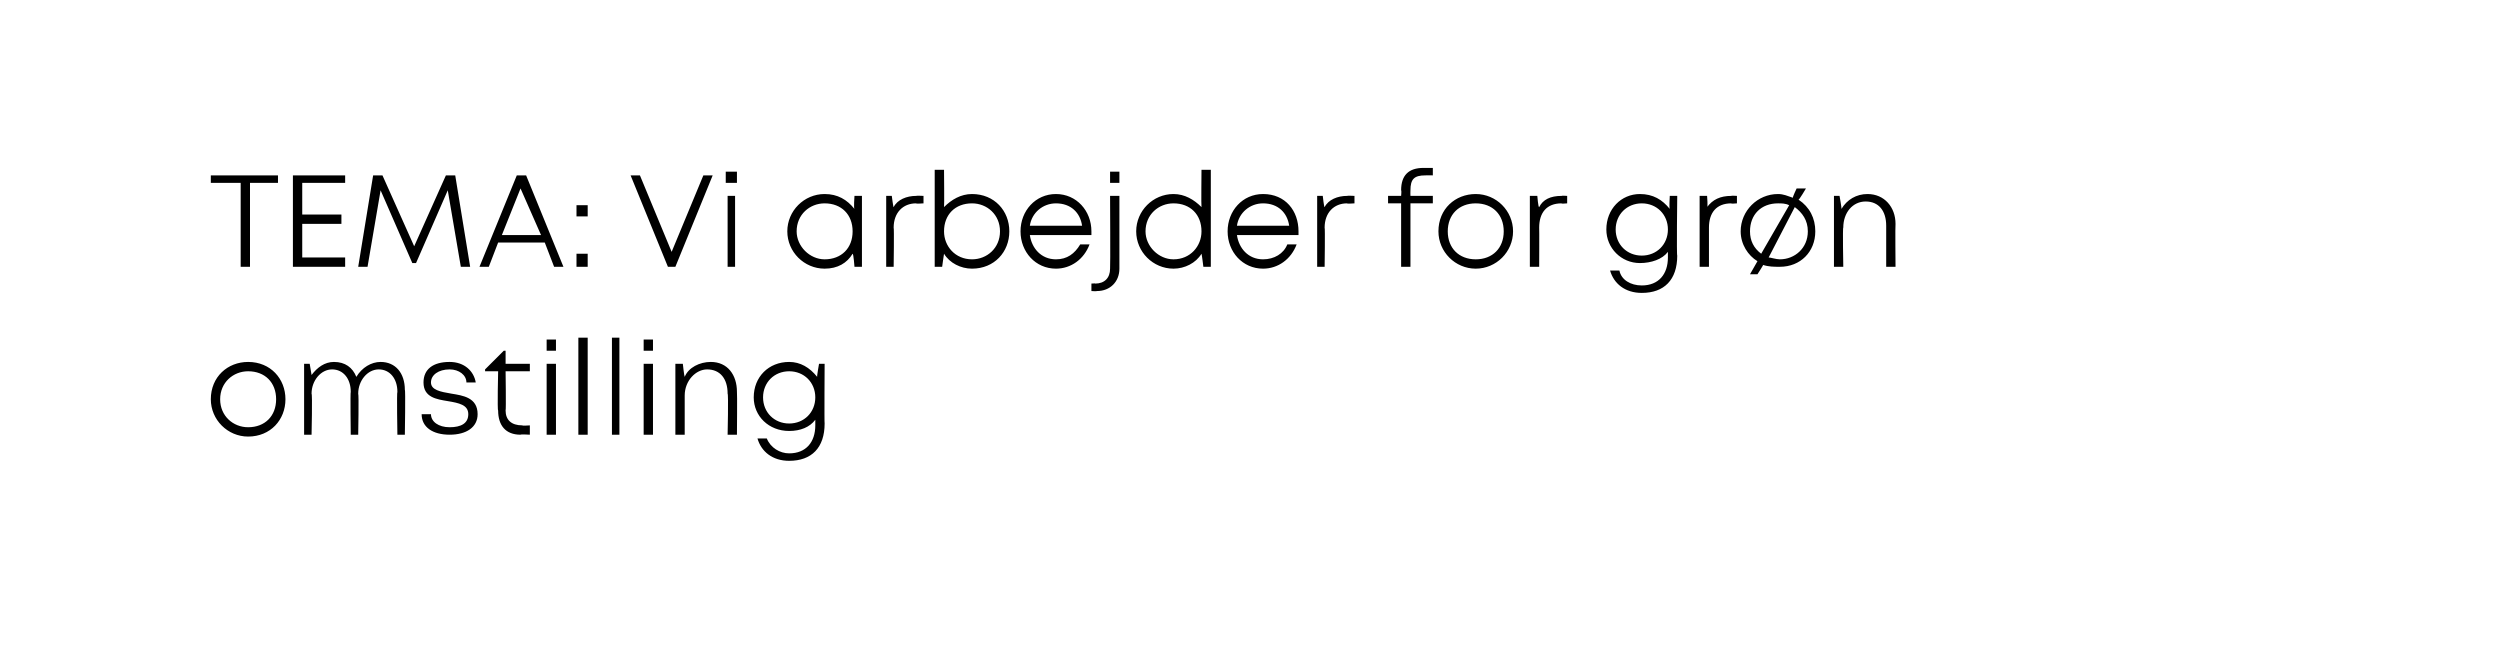 <?xml version="1.0" standalone="no"?><!DOCTYPE svg PUBLIC "-//W3C//DTD SVG 1.1//EN" "http://www.w3.org/Graphics/SVG/1.1/DTD/svg11.dtd"><svg xmlns="http://www.w3.org/2000/svg" xmlns:xlink="http://www.w3.org/1999/xlink" version="1.1" width="134px" height="35.2px" viewBox="0 -9 134 35.2" style="top:-9px">  <desc>￼ ￼</desc>  <defs/>  <g id="Polygon327797">    <path d="M 11.3 12.4 C 11.3 11.2 12.2 10.4 13.3 10.4 C 14.5 10.4 15.3 11.3 15.3 12.4 C 15.3 13.5 14.5 14.4 13.3 14.4 C 12.2 14.4 11.3 13.5 11.3 12.4 Z M 14.8 12.4 C 14.8 11.5 14.2 10.9 13.3 10.9 C 12.5 10.9 11.8 11.5 11.8 12.4 C 11.8 13.3 12.5 13.9 13.3 13.9 C 14.2 13.9 14.8 13.3 14.8 12.4 Z M 20.4 10.4 C 21.2 10.4 21.7 11 21.7 11.9 C 21.74 11.87 21.7 14.3 21.7 14.3 L 21.3 14.3 C 21.3 14.3 21.26 12.01 21.3 12 C 21.3 11.3 20.9 10.8 20.3 10.8 C 19.7 10.8 19.2 11.4 19.2 12.1 C 19.24 12.14 19.2 14.3 19.2 14.3 L 18.8 14.3 C 18.8 14.3 18.77 12.01 18.8 12 C 18.8 11.3 18.4 10.8 17.8 10.8 C 17.2 10.8 16.7 11.4 16.7 12.1 C 16.75 12.14 16.7 14.3 16.7 14.3 L 16.3 14.3 L 16.3 10.5 L 16.6 10.5 C 16.6 10.5 16.7 11.07 16.7 11.1 C 17 10.7 17.4 10.4 17.9 10.4 C 18.5 10.4 18.9 10.7 19.1 11.2 C 19.4 10.7 19.9 10.4 20.4 10.4 C 20.4 10.4 20.4 10.4 20.4 10.4 Z M 28.4 13.8 L 28.4 14.3 C 28.4 14.3 27.91 14.27 27.9 14.3 C 27.1 14.3 26.7 13.8 26.7 13 C 26.65 13.01 26.7 10.9 26.7 10.9 L 26 10.9 L 26 10.8 L 27 9.8 L 27.1 9.8 L 27.1 10.5 L 28.4 10.5 L 28.4 10.9 L 27.1 10.9 C 27.1 10.9 27.13 12.99 27.1 13 C 27.1 13.5 27.4 13.8 28 13.8 C 27.97 13.83 28.4 13.8 28.4 13.8 Z M 25.6 13.2 C 25.6 13.9 25 14.3 24.1 14.3 C 23.2 14.3 22.6 13.9 22.6 13.2 C 22.6 13.2 23.1 13.2 23.1 13.2 C 23.1 13.6 23.5 13.9 24.1 13.9 C 24.7 13.9 25.1 13.7 25.1 13.2 C 25.1 12.7 24.6 12.6 24 12.5 C 23.4 12.4 22.7 12.3 22.7 11.5 C 22.7 10.8 23.2 10.4 24.1 10.4 C 24.9 10.4 25.4 10.9 25.5 11.5 C 25.5 11.5 25 11.5 25 11.5 C 25 11.1 24.6 10.8 24.1 10.8 C 23.5 10.8 23.1 11.1 23.1 11.5 C 23.1 11.9 23.6 12 24.2 12.1 C 24.8 12.2 25.6 12.3 25.6 13.2 Z M 29.3 9.2 L 29.8 9.2 L 29.8 9.8 L 29.3 9.8 L 29.3 9.2 Z M 29.3 10.5 L 29.8 10.5 L 29.8 14.3 L 29.3 14.3 L 29.3 10.5 Z M 31 9.1 L 31.5 9.1 L 31.5 14.3 L 31 14.3 L 31 9.1 Z M 32.8 9.1 L 33.2 9.1 L 33.2 14.3 L 32.8 14.3 L 32.8 9.1 Z M 34.5 9.2 L 35 9.2 L 35 9.8 L 34.5 9.8 L 34.5 9.2 Z M 34.5 10.5 L 35 10.5 L 35 14.3 L 34.5 14.3 L 34.5 10.5 Z M 38.1 10.4 C 39 10.4 39.5 11.1 39.5 12 C 39.52 12.02 39.5 14.3 39.5 14.3 L 39 14.3 C 39 14.3 39.05 12.12 39 12.1 C 39 11.3 38.6 10.8 37.9 10.8 C 37.3 10.8 36.7 11.4 36.7 12.2 C 36.7 12.17 36.7 14.3 36.7 14.3 L 36.2 14.3 L 36.2 10.5 L 36.6 10.5 C 36.6 10.5 36.67 11.16 36.7 11.2 C 36.9 10.7 37.5 10.4 38.1 10.4 C 38.1 10.4 38.1 10.4 38.1 10.4 Z M 44.2 10.5 C 44.2 10.5 44.18 13.73 44.2 13.7 C 44.2 15 43.5 15.7 42.3 15.7 C 41.4 15.7 40.8 15.2 40.6 14.5 C 40.6 14.5 41.1 14.5 41.1 14.5 C 41.3 15 41.8 15.3 42.3 15.3 C 43.2 15.3 43.7 14.7 43.7 13.8 C 43.7 13.8 43.7 13.5 43.7 13.5 C 43.4 13.9 42.9 14.1 42.3 14.1 C 41.2 14.1 40.4 13.3 40.4 12.3 C 40.4 11.2 41.2 10.4 42.3 10.4 C 42.9 10.4 43.4 10.7 43.8 11.2 C 43.78 11.17 43.9 10.5 43.9 10.5 L 44.2 10.5 Z M 42.3 13.7 C 43.1 13.7 43.7 13.1 43.7 12.3 C 43.7 11.5 43.1 10.9 42.3 10.9 C 41.5 10.9 40.9 11.5 40.9 12.3 C 40.9 13.1 41.5 13.7 42.3 13.7 C 42.3 13.7 42.3 13.7 42.3 13.7 Z " stroke="none" fill="#000"/>    <a xlink:href="javascript:nav.to(11);" xlink:title="Tema: Vi arbejder for grøn omstilling">      <rect style="fill:transparent;" x="10" y="8" width="34" height="8"/>    </a>  </g>  <g id="Polygon327799">    <path d="M 14.9 0.8 L 13.4 0.8 L 13.4 5.3 L 12.9 5.3 L 12.9 0.8 L 11.3 0.8 L 11.3 0.4 L 14.9 0.4 L 14.9 0.8 Z M 18.5 4.8 L 18.5 5.3 L 15.7 5.3 L 15.7 0.4 L 18.5 0.4 L 18.5 0.8 L 16.2 0.8 L 16.2 2.5 L 18.3 2.5 L 18.3 3 L 16.2 3 L 16.2 4.8 L 18.5 4.8 Z M 24.7 5.3 L 24 1.2 L 22.3 5.1 L 22.1 5.1 L 20.4 1.2 L 19.7 5.3 L 19.2 5.3 L 20 0.4 L 20.5 0.4 L 22.2 4.2 L 23.9 0.4 L 24.4 0.4 L 25.2 5.3 L 24.7 5.3 Z M 29.2 4 L 26.7 4 L 26.2 5.3 L 25.7 5.3 L 27.7 0.4 L 28.2 0.4 L 30.2 5.3 L 29.7 5.3 L 29.2 4 Z M 26.9 3.6 L 29 3.6 L 27.9 1.1 L 26.9 3.6 Z M 30.9 2 L 31.5 2 L 31.5 2.6 L 30.9 2.6 L 30.9 2 Z M 30.9 4.6 L 31.5 4.6 L 31.5 5.3 L 30.9 5.3 L 30.9 4.6 Z M 38.2 0.4 L 36.2 5.3 L 35.8 5.3 L 33.8 0.4 L 34.3 0.4 L 36 4.5 L 37.7 0.4 L 38.2 0.4 Z M 38.9 0.2 L 39.5 0.2 L 39.5 0.8 L 38.9 0.8 L 38.9 0.2 Z M 39 1.5 L 39.4 1.5 L 39.4 5.3 L 39 5.3 L 39 1.5 Z M 46.2 1.5 L 46.2 5.3 L 45.8 5.3 C 45.8 5.3 45.75 4.6 45.7 4.6 C 45.4 5.1 44.9 5.4 44.2 5.4 C 43.1 5.4 42.2 4.5 42.2 3.4 C 42.2 2.3 43.1 1.4 44.2 1.4 C 44.9 1.4 45.4 1.7 45.8 2.2 C 45.75 2.17 45.8 1.5 45.8 1.5 L 46.2 1.5 Z M 45.7 3.4 C 45.7 2.5 45.1 1.9 44.2 1.9 C 43.4 1.9 42.7 2.5 42.7 3.4 C 42.7 4.2 43.4 4.9 44.2 4.9 C 45.1 4.9 45.7 4.3 45.7 3.4 Z M 49.5 1.5 L 49.5 1.9 C 49.5 1.9 49.09 1.93 49.1 1.9 C 48.4 1.9 47.9 2.4 47.9 3.2 C 47.93 3.19 47.9 5.3 47.9 5.3 L 47.5 5.3 L 47.5 1.5 L 47.8 1.5 C 47.8 1.5 47.88 2.14 47.9 2.1 C 48.1 1.7 48.6 1.5 49.1 1.5 C 49.13 1.48 49.5 1.5 49.5 1.5 Z M 52.1 1.4 C 53.3 1.4 54.1 2.3 54.1 3.4 C 54.1 4.5 53.3 5.4 52.1 5.4 C 51.5 5.4 50.9 5.1 50.6 4.6 C 50.59 4.63 50.5 5.3 50.5 5.3 L 50.1 5.3 L 50.1 0.1 L 50.6 0.1 C 50.6 0.1 50.62 2.09 50.6 2.1 C 51 1.7 51.5 1.4 52.1 1.4 C 52.1 1.4 52.1 1.4 52.1 1.4 Z M 53.6 3.4 C 53.6 2.5 52.9 1.9 52.1 1.9 C 51.2 1.9 50.6 2.5 50.6 3.4 C 50.6 4.2 51.2 4.9 52.1 4.9 C 52.9 4.9 53.6 4.3 53.6 3.4 Z M 58.5 3.6 C 58.5 3.6 55.2 3.6 55.2 3.6 C 55.3 4.3 55.8 4.9 56.6 4.9 C 57.2 4.9 57.6 4.6 57.9 4.1 C 57.9 4.1 58.4 4.1 58.4 4.1 C 58.1 4.9 57.4 5.4 56.6 5.4 C 55.5 5.4 54.7 4.5 54.7 3.4 C 54.7 2.3 55.5 1.4 56.6 1.4 C 57.7 1.4 58.5 2.3 58.5 3.4 C 58.5 3.4 58.5 3.5 58.5 3.6 Z M 56.6 1.9 C 55.9 1.9 55.3 2.4 55.2 3.1 C 55.2 3.1 58 3.1 58 3.1 C 57.9 2.4 57.4 1.9 56.6 1.9 C 56.6 1.9 56.6 1.9 56.6 1.9 Z M 59.5 0.2 L 60 0.2 L 60 0.8 L 59.5 0.8 L 59.5 0.2 Z M 58.5 6.2 C 58.5 6.2 58.72 6.18 58.7 6.2 C 59.2 6.2 59.5 5.9 59.5 5.4 C 59.52 5.37 59.5 1.5 59.5 1.5 L 60 1.5 C 60 1.5 60 5.4 60 5.4 C 60 6.1 59.5 6.6 58.8 6.6 C 58.78 6.62 58.5 6.6 58.5 6.6 L 58.5 6.2 Z M 64.9 0.1 L 64.9 5.3 L 64.5 5.3 C 64.5 5.3 64.42 4.63 64.4 4.6 C 64.1 5.1 63.5 5.4 62.9 5.4 C 61.8 5.4 60.9 4.5 60.9 3.4 C 60.9 2.3 61.8 1.4 62.9 1.4 C 63.5 1.4 64 1.7 64.4 2.1 C 64.38 2.09 64.4 0.1 64.4 0.1 L 64.9 0.1 Z M 64.4 3.4 C 64.4 2.5 63.8 1.9 62.9 1.9 C 62.1 1.9 61.4 2.5 61.4 3.4 C 61.4 4.2 62.1 4.9 62.9 4.9 C 63.8 4.9 64.4 4.2 64.4 3.4 Z M 69.6 3.6 C 69.6 3.6 66.3 3.6 66.3 3.6 C 66.4 4.3 66.9 4.9 67.7 4.9 C 68.3 4.9 68.8 4.6 69 4.1 C 69 4.1 69.5 4.1 69.5 4.1 C 69.2 4.9 68.5 5.4 67.7 5.4 C 66.6 5.4 65.8 4.5 65.8 3.4 C 65.8 2.3 66.6 1.4 67.7 1.4 C 68.9 1.4 69.6 2.3 69.6 3.4 C 69.6 3.4 69.6 3.5 69.6 3.6 Z M 67.7 1.9 C 67 1.9 66.4 2.4 66.3 3.1 C 66.3 3.1 69.1 3.1 69.1 3.1 C 69 2.4 68.5 1.9 67.7 1.9 C 67.7 1.9 67.7 1.9 67.7 1.9 Z M 72.6 1.5 L 72.6 1.9 C 72.6 1.9 72.18 1.93 72.2 1.9 C 71.5 1.9 71 2.4 71 3.2 C 71.03 3.19 71 5.3 71 5.3 L 70.6 5.3 L 70.6 1.5 L 70.9 1.5 C 70.9 1.5 70.97 2.14 71 2.1 C 71.2 1.7 71.7 1.5 72.2 1.5 C 72.22 1.48 72.6 1.5 72.6 1.5 Z M 76.8 1.9 L 75.6 1.9 L 75.6 5.3 L 75.1 5.3 L 75.1 1.9 L 74.4 1.9 L 74.4 1.5 L 75.1 1.5 C 75.1 1.5 75.13 1.21 75.1 1.2 C 75.1 0.4 75.5 0 76.3 0 C 76.34 0 76.8 0 76.8 0 L 76.8 0.4 C 76.8 0.4 76.43 0.39 76.4 0.4 C 75.8 0.4 75.6 0.6 75.6 1.2 C 75.59 1.22 75.6 1.5 75.6 1.5 L 76.8 1.5 L 76.8 1.9 Z M 77.1 3.4 C 77.1 2.2 78 1.4 79.1 1.4 C 80.2 1.4 81.1 2.3 81.1 3.4 C 81.1 4.5 80.2 5.4 79.1 5.4 C 78 5.4 77.1 4.5 77.1 3.4 Z M 80.6 3.4 C 80.6 2.5 80 1.9 79.1 1.9 C 78.2 1.9 77.6 2.5 77.6 3.4 C 77.6 4.3 78.2 4.9 79.1 4.9 C 80 4.9 80.6 4.3 80.6 3.4 Z M 84 1.5 L 84 1.9 C 84 1.9 83.66 1.93 83.7 1.9 C 82.9 1.9 82.5 2.4 82.5 3.2 C 82.51 3.19 82.5 5.3 82.5 5.3 L 82 5.3 L 82 1.5 L 82.4 1.5 C 82.4 1.5 82.45 2.14 82.5 2.1 C 82.7 1.7 83.1 1.5 83.7 1.5 C 83.7 1.48 84 1.5 84 1.5 Z M 89.9 1.5 C 89.9 1.5 89.86 4.73 89.9 4.7 C 89.9 6 89.2 6.7 88 6.7 C 87.1 6.7 86.5 6.2 86.3 5.5 C 86.3 5.5 86.8 5.5 86.8 5.5 C 86.9 6 87.4 6.3 88 6.3 C 88.9 6.3 89.4 5.7 89.4 4.8 C 89.4 4.8 89.4 4.5 89.4 4.5 C 89.1 4.9 88.5 5.1 87.9 5.1 C 86.9 5.1 86.1 4.3 86.1 3.3 C 86.1 2.2 86.9 1.4 87.9 1.4 C 88.6 1.4 89.1 1.7 89.5 2.2 C 89.46 2.17 89.5 1.5 89.5 1.5 L 89.9 1.5 Z M 88 4.7 C 88.8 4.7 89.4 4.1 89.4 3.3 C 89.4 2.5 88.8 1.9 88 1.9 C 87.2 1.9 86.6 2.5 86.6 3.3 C 86.6 4.1 87.2 4.7 88 4.7 C 88 4.7 88 4.7 88 4.7 Z M 93.1 1.5 L 93.1 1.9 C 93.1 1.9 92.75 1.93 92.8 1.9 C 92 1.9 91.6 2.4 91.6 3.2 C 91.6 3.19 91.6 5.3 91.6 5.3 L 91.1 5.3 L 91.1 1.5 L 91.5 1.5 C 91.5 1.5 91.55 2.14 91.5 2.1 C 91.8 1.7 92.2 1.5 92.8 1.5 C 92.79 1.48 93.1 1.5 93.1 1.5 Z M 97.3 3.4 C 97.3 4.5 96.5 5.3 95.4 5.3 C 95.1 5.3 94.8 5.3 94.5 5.2 C 94.55 5.16 94.2 5.7 94.2 5.7 L 93.8 5.7 C 93.8 5.7 94.2 5 94.2 5 C 93.7 4.7 93.3 4.1 93.3 3.4 C 93.3 2.3 94.2 1.4 95.3 1.4 C 95.6 1.4 95.8 1.5 96.1 1.6 C 96.07 1.58 96.3 1.1 96.3 1.1 L 96.8 1.1 C 96.8 1.1 96.43 1.73 96.4 1.7 C 97 2.1 97.3 2.7 97.3 3.4 Z M 94.4 4.6 C 94.4 4.6 95.9 2 95.9 2 C 95.7 1.9 95.5 1.9 95.3 1.9 C 94.4 1.9 93.8 2.5 93.8 3.4 C 93.8 3.9 94 4.3 94.4 4.6 Z M 96.9 3.4 C 96.9 2.8 96.6 2.4 96.2 2.1 C 96.2 2.1 94.8 4.8 94.8 4.8 C 94.9 4.8 95.2 4.9 95.4 4.9 C 96.2 4.9 96.9 4.3 96.9 3.4 Z M 100.1 1.4 C 101 1.4 101.6 2.1 101.6 3 C 101.58 3.02 101.6 5.3 101.6 5.3 L 101.1 5.3 C 101.1 5.3 101.1 3.12 101.1 3.1 C 101.1 2.3 100.7 1.8 100 1.8 C 99.3 1.8 98.8 2.4 98.8 3.2 C 98.76 3.17 98.8 5.3 98.8 5.3 L 98.3 5.3 L 98.3 1.5 L 98.6 1.5 C 98.6 1.5 98.72 2.16 98.7 2.2 C 99 1.7 99.5 1.4 100.1 1.4 C 100.1 1.4 100.1 1.4 100.1 1.4 Z " stroke="none" fill="#000"/>    <a xlink:href="javascript:nav.to(11);" xlink:title="Tema: Vi arbejder for grøn omstilling">      <rect style="fill:transparent;" x="10" y="-1" width="91" height="8"/>    </a>  </g></svg>